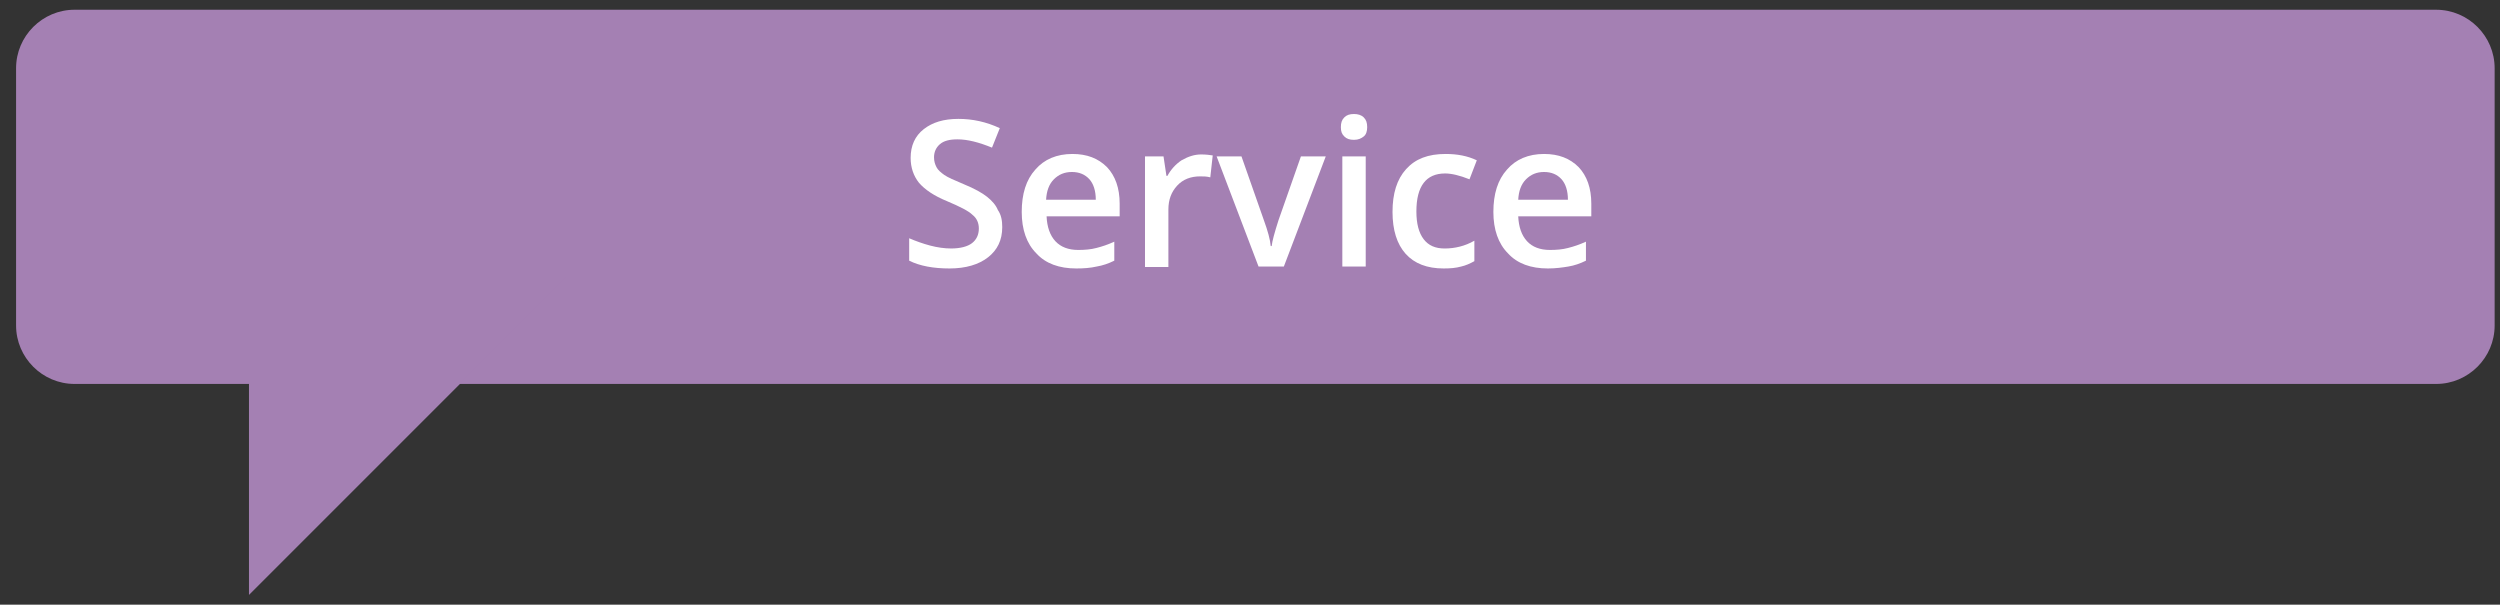 <?xml version="1.0" encoding="utf-8"?>
<!-- Generator: Adobe Illustrator 22.0.1, SVG Export Plug-In . SVG Version: 6.00 Build 0)  -->
<svg version="1.1" id="Ebene_1" xmlns="http://www.w3.org/2000/svg" xmlns:xlink="http://www.w3.org/1999/xlink" x="0px" y="0px"
	 viewBox="0 0 513.1 124.1" style="enable-background:new 0 0 513.1 124.1;" xml:space="preserve">
<rect x="0" y="0" width="513.1" height="124.1" fill="#333333" stroke="none"/>
<style type="text/css">
	.st0{fill:#A480B3;}
	.st1{enable-background:new    ;}
	.st2{fill:#FFFFFF;}
</style>
<path class="st0" d="M500,78.8H15.3c-6.6,0-12-5.4-12-12V14c0-6.6,5.4-12,12-12H500c6.6,0,12,5.4,12,12v52.8
	C512,73.4,506.6,78.8,500,78.8z"/>
<polygon class="st0" points="51.1,57.5 51.1,122.1 116.5,56.7 "/>
<g class="st1">
	<path class="st2" d="M205.7,46.6c0,2.7-1,4.7-2.9,6.2c-1.9,1.5-4.6,2.3-7.9,2.3s-6.1-0.5-8.3-1.6v-4.6c1.4,0.6,2.8,1.1,4.3,1.5
		s3,0.6,4.3,0.6c1.9,0,3.4-0.4,4.3-1.1c0.9-0.7,1.4-1.7,1.4-3c0-1.1-0.4-2.1-1.3-2.8c-0.8-0.8-2.6-1.7-5.2-2.8
		c-2.7-1.1-4.6-2.4-5.8-3.8c-1.1-1.4-1.7-3.1-1.7-5.1c0-2.5,0.9-4.5,2.7-5.9c1.8-1.4,4.1-2.1,7.1-2.1c2.9,0,5.7,0.6,8.5,1.9l-1.6,4
		c-2.7-1.1-5-1.7-7.1-1.7c-1.6,0-2.8,0.3-3.6,1s-1.2,1.6-1.2,2.7c0,0.8,0.2,1.4,0.5,2c0.3,0.6,0.9,1.1,1.6,1.6
		c0.7,0.5,2.1,1.1,4,1.9c2.2,0.9,3.8,1.8,4.8,2.6c1,0.8,1.8,1.7,2.2,2.7C205.5,44.1,205.7,45.3,205.7,46.6z"/>
	<path class="st2" d="M220.9,55.1c-3.5,0-6.3-1-8.2-3.1c-2-2-3-4.9-3-8.5c0-3.7,0.9-6.6,2.8-8.7c1.8-2.1,4.4-3.2,7.6-3.2
		c3,0,5.3,0.9,7.1,2.7c1.7,1.8,2.6,4.3,2.6,7.5v2.6h-15c0.1,2.2,0.7,3.9,1.8,5.1c1.1,1.2,2.7,1.8,4.7,1.8c1.3,0,2.6-0.1,3.7-0.4
		c1.2-0.3,2.4-0.7,3.7-1.3v3.9c-1.2,0.6-2.4,1-3.6,1.2C223.8,55,222.4,55.1,220.9,55.1z M220,35.3c-1.5,0-2.7,0.5-3.7,1.5
		s-1.5,2.4-1.6,4.2h10.2c0-1.9-0.5-3.3-1.3-4.2C222.7,35.8,221.5,35.3,220,35.3z"/>
	<path class="st2" d="M246.5,31.7c1,0,1.8,0.1,2.4,0.2l-0.5,4.5c-0.7-0.2-1.4-0.2-2.1-0.2c-1.9,0-3.5,0.6-4.7,1.9
		c-1.2,1.3-1.8,2.9-1.8,4.9v11.8h-4.8V32.1h3.8l0.6,4h0.2c0.7-1.3,1.7-2.4,2.9-3.2C243.9,32.1,245.2,31.7,246.5,31.7z"/>
	<path class="st2" d="M258.3,54.7l-8.6-22.6h5.1l4.6,13.1c0.8,2.2,1.3,4,1.4,5.3h0.2c0.1-1,0.6-2.8,1.4-5.3l4.6-13.1h5.1l-8.6,22.6
		H258.3z"/>
	<path class="st2" d="M275.2,26.1c0-0.9,0.2-1.5,0.7-2s1.1-0.7,2-0.7c0.8,0,1.5,0.2,2,0.7s0.7,1.1,0.7,2c0,0.8-0.2,1.5-0.7,1.9
		s-1.1,0.7-2,0.7c-0.9,0-1.5-0.2-2-0.7S275.2,27,275.2,26.1z M280.3,54.7h-4.8V32.1h4.8V54.7z"/>
	<path class="st2" d="M296.3,55.1c-3.4,0-6-1-7.8-3s-2.7-4.9-2.7-8.6c0-3.8,0.9-6.7,2.8-8.8s4.5-3.1,8.1-3.1c2.4,0,4.5,0.4,6.4,1.3
		l-1.5,3.9c-2-0.8-3.7-1.2-5-1.2c-3.9,0-5.9,2.6-5.9,7.8c0,2.5,0.5,4.4,1.5,5.7c1,1.3,2.4,1.9,4.3,1.9c2.1,0,4.2-0.5,6.1-1.6v4.2
		c-0.9,0.5-1.8,0.9-2.7,1.1C298.8,55,297.7,55.1,296.3,55.1z"/>
	<path class="st2" d="M317.7,55.1c-3.5,0-6.3-1-8.2-3.1c-2-2-3-4.9-3-8.5c0-3.7,0.9-6.6,2.8-8.7c1.8-2.1,4.4-3.2,7.6-3.2
		c3,0,5.3,0.9,7.1,2.7c1.7,1.8,2.6,4.3,2.6,7.5v2.6h-15c0.1,2.2,0.7,3.9,1.8,5.1c1.1,1.2,2.7,1.8,4.7,1.8c1.3,0,2.6-0.1,3.7-0.4
		c1.2-0.3,2.4-0.7,3.7-1.3v3.9c-1.2,0.6-2.4,1-3.6,1.2S319.3,55.1,317.7,55.1z M316.9,35.3c-1.5,0-2.7,0.5-3.7,1.5s-1.5,2.4-1.6,4.2
		h10.2c0-1.9-0.5-3.3-1.3-4.2C319.6,35.8,318.4,35.3,316.9,35.3z"/>
</g>
</svg>
